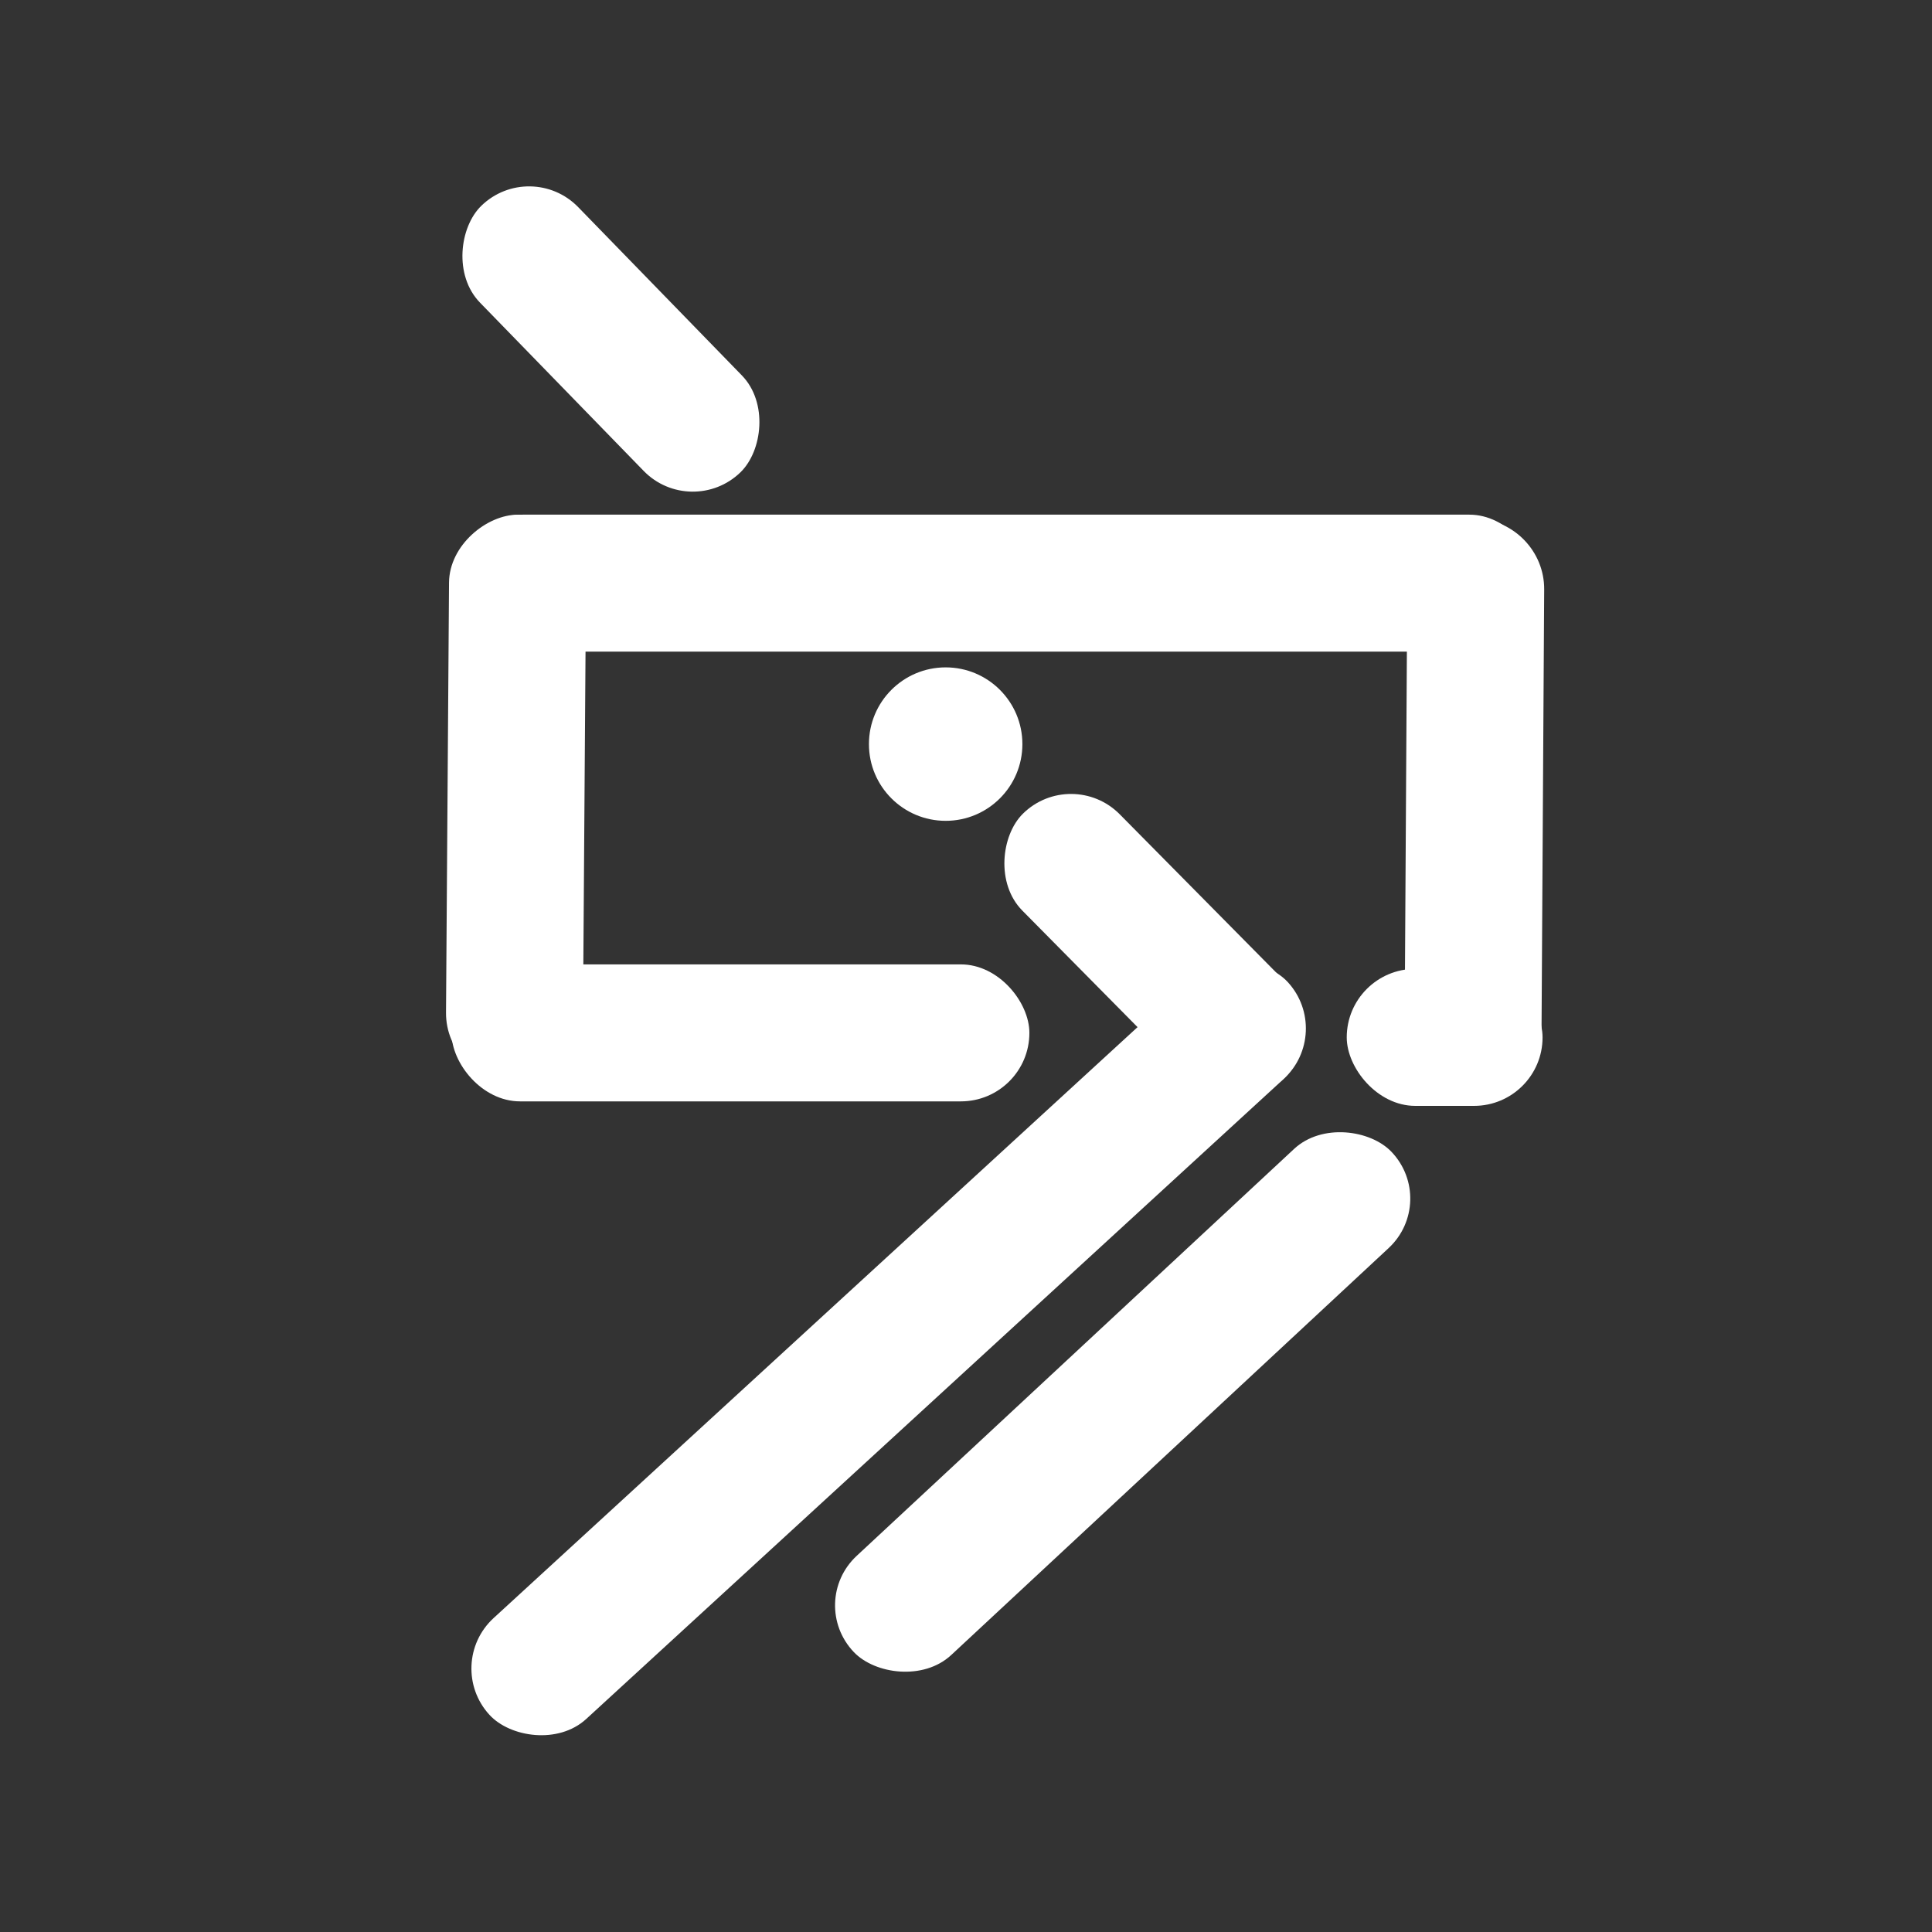 <?xml version="1.0" encoding="UTF-8" standalone="no"?>
<!-- Created with Inkscape (http://www.inkscape.org/) -->

<svg
   width="2048"
   height="2048"
   viewBox="0 0 541.867 541.867"
   version="1.1"
   id="svg1"
   inkscape:version="1.3.2 (091e20e, 2023-11-25, custom)"
   sodipodi:docname="vsag.svg"
   inkscape:export-filename="vsag.png"
   inkscape:export-xdpi="96"
   inkscape:export-ydpi="96"
   xmlns:inkscape="http://www.inkscape.org/namespaces/inkscape"
   xmlns:sodipodi="http://sodipodi.sourceforge.net/DTD/sodipodi-0.dtd"
   xmlns="http://www.w3.org/2000/svg"
   xmlns:svg="http://www.w3.org/2000/svg">
  <rect x="0" y="0" width="541.867" height="541.867" fill="#333333" stroke="none"/>
  <sodipodi:namedview
     id="namedview1"
     pagecolor="#6f6f6f"
     bordercolor="#000000"
     borderopacity="0.25"
     inkscape:showpageshadow="2"
     inkscape:pageopacity="0.0"
     inkscape:pagecheckerboard="0"
     inkscape:deskcolor="#d1d1d1"
     inkscape:document-units="mm"
     inkscape:zoom="0.37228755"
     inkscape:cx="1187.2543"
     inkscape:cy="972.36666"
     inkscape:window-width="2560"
     inkscape:window-height="1476"
     inkscape:window-x="-12"
     inkscape:window-y="-12"
     inkscape:window-maximized="1"
     inkscape:current-layer="layer2"
     inkscape:export-bgcolor="#ffffff00" />
  <defs
     id="defs1">
    <inkscape:perspective
       sodipodi:type="inkscape:persp3d"
       inkscape:vp_x="350.77157 : 37.755664 : 1"
       inkscape:vp_y="0 : 1000 : 0"
       inkscape:vp_z="541.86665 : 270.93333 : 1"
       inkscape:persp3d-origin="270.93332 : 180.62222 : 1"
       id="perspective17" />
  </defs>
  <g
     inkscape:groupmode="layer"
     id="layer2"
     inkscape:label="图层 2">
    <rect
       style="fill:#ffffff;fill-opacity:1;stroke:none;stroke-width:65.072;paint-order:stroke fill markers"
       id="rect24-2"
       width="303.926"
       height="38.417"
       x="127.398"
       y="144.346"
       ry="19.209"
       inkscape:label="rect24-2" />
    <rect
       style="fill:#ffffff;fill-opacity:1;stroke:none;stroke-width:65.072;paint-order:stroke fill markers"
       id="rect24-2-4"
       width="303.926"
       height="38.417"
       x="-224.05"
       y="427.969"
       ry="19.209"
       inkscape:label="rect24-2"
       transform="rotate(-42.542)" />
    <rect
       style="fill:#ffffff;fill-opacity:1;stroke:none;stroke-width:27.662;paint-order:stroke fill markers"
       id="rect24-2-6"
       width="54.921"
       height="38.417"
       x="377.72"
       y="271.746"
       ry="19.209"
       inkscape:label="rect24-2" />
    <rect
       style="fill:#ffffff;fill-opacity:1;stroke:none;stroke-width:38.112;paint-order:stroke fill markers"
       id="rect24-2-0"
       width="104.259"
       height="38.417"
       x="363.999"
       y="-62.757"
       ry="19.209"
       inkscape:label="rect24-2"
       transform="rotate(45.326)" />
    <rect
       style="fill:#ffffff;fill-opacity:1;stroke:none;stroke-width:38.112;paint-order:stroke fill markers"
       id="rect24-2-0-8"
       width="104.259"
       height="38.417"
       x="135.497"
       y="-75.742"
       ry="19.209"
       inkscape:label="rect24-2"
       transform="rotate(45.795)" />
    <rect
       style="fill:#ffffff;fill-opacity:1;stroke:none;stroke-width:53.578;paint-order:stroke fill markers"
       id="rect24-2-0-9"
       width="206.017"
       height="38.421"
       x="-146.36"
       y="483.117"
       ry="19.211"
       inkscape:label="rect24-2"
       transform="matrix(0.732,-0.681,0.69,0.724,0,0)" />
    <rect
       style="fill:#ffffff;fill-opacity:1;stroke:none;stroke-width:47.519;paint-order:stroke fill markers"
       id="rect24-2-7"
       width="162.078"
       height="38.417"
       x="126.632"
       y="270.484"
       ry="19.209"
       inkscape:label="rect24-2" />
    <rect
       style="fill:#ffffff;fill-opacity:1;stroke:none;stroke-width:47.754;paint-order:stroke fill markers"
       id="rect24-2-7-0"
       width="163.61"
       height="38.434"
       x="-295.351"
       y="396.002"
       ry="19.217"
       inkscape:label="rect24-2"
       transform="matrix(0.006,-1,0.999,0.033,0,0)" />
    <rect
       style="fill:#ffffff;fill-opacity:1;stroke:none;stroke-width:47.065;paint-order:stroke fill markers"
       id="rect24-2-7-0-2"
       width="158.994"
       height="38.418"
       x="143.189"
       y="-165.493"
       ry="19.209"
       inkscape:label="rect24-2"
       transform="matrix(-0.007,1,-1,-0.008,0,0)" />
    <circle
       style="fill:#ffffff;fill-opacity:1;stroke:none;stroke-width:58.374;paint-order:stroke fill markers"
       id="path25-4"
       cx="265.229"
       cy="208.698"
       r="21.519" />
  </g>
  <g
     inkscape:label="图层 1"
     inkscape:groupmode="layer"
     id="layer1" />
</svg>
